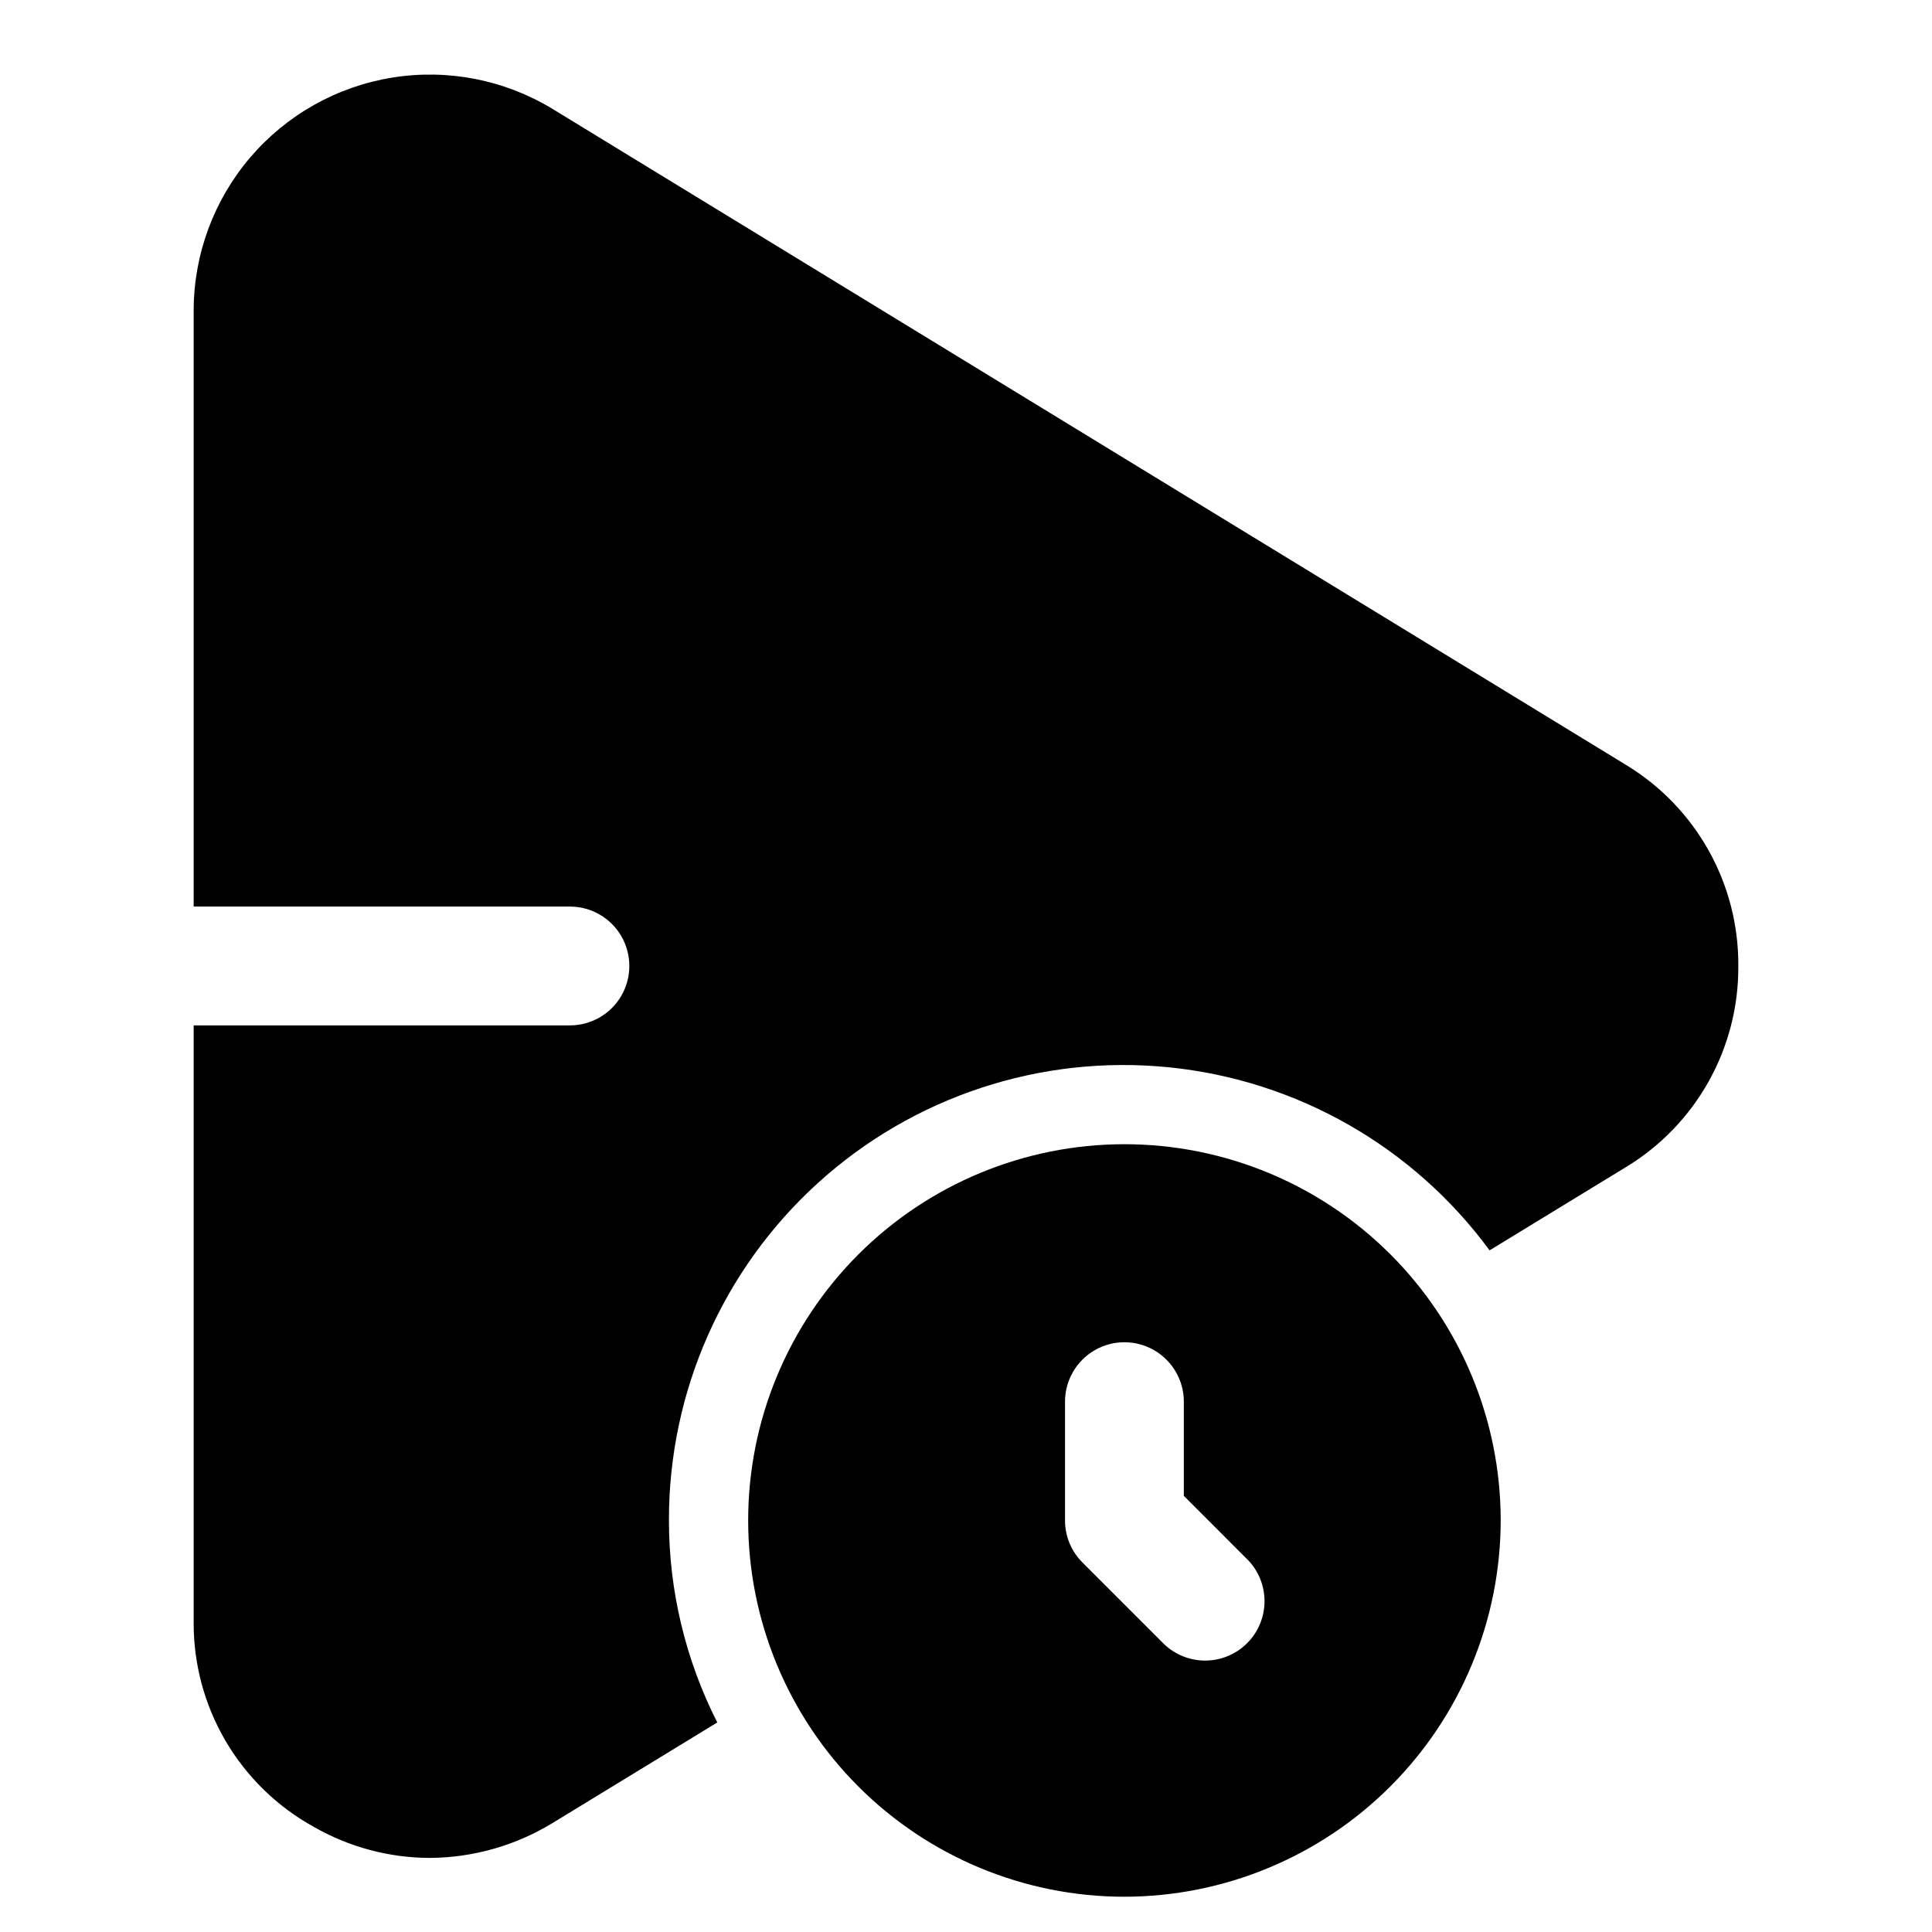 <?xml version="1.0" encoding="UTF-8"?>
<!-- Uploaded to: ICON Repo, www.svgrepo.com, Generator: ICON Repo Mixer Tools -->
<svg fill="#000000" width="800px" height="800px" version="1.1" viewBox="144 144 512 512" xmlns="http://www.w3.org/2000/svg">
 <g>
  <path d="m604.67 400c0.156-21.785-11.168-42.043-29.809-53.32l-284.44-173.82c-12.699-7.711-27.727-10.656-42.395-8.309-14.668 2.352-28.023 9.84-37.68 21.129-9.652 11.289-14.977 25.645-15.023 40.5v158.07h99.715c5.625 0 10.82 3 13.633 7.871s2.812 10.875 0 15.746-8.008 7.871-13.633 7.871h-99.715v158.07c-0.074 11.098 2.852 22.008 8.469 31.578 5.617 9.57 13.715 17.445 23.441 22.793 9.336 5.336 19.895 8.156 30.648 8.188 11.484-0.066 22.73-3.262 32.539-9.238l43.664-26.66h-0.004c-8.414-16.59-12.801-34.93-12.805-53.531-0.074-34.086 14.297-66.609 39.555-89.5 25.254-22.891 59.027-34.008 92.945-30.594 33.914 3.418 64.793 21.043 84.98 48.512l36.105-22.043c18.641-11.273 29.965-31.531 29.809-53.316z"/>
  <path d="m541.7 546.94c0-26.445-10.504-51.805-29.207-70.504-18.699-18.703-44.059-29.207-70.504-29.207s-51.809 10.504-70.508 29.207c-18.699 18.699-29.207 44.059-29.207 70.504 0 26.445 10.508 51.809 29.207 70.508 18.699 18.699 44.062 29.207 70.508 29.207 26.434-0.035 51.777-10.551 70.469-29.242 18.691-18.691 29.207-44.035 29.242-70.473zm-115.46 0v-31.488c0-5.625 3-10.82 7.871-13.633s10.875-2.812 15.746 0c4.871 2.812 7.871 8.008 7.871 13.633v24.961l16.375 16.395c3.125 2.914 4.934 6.969 5.008 11.242 0.074 4.269-1.59 8.391-4.609 11.41-3.019 3.019-7.141 4.684-11.41 4.609-4.269-0.078-8.328-1.883-11.242-5.008l-20.992-20.992c-2.957-2.949-4.621-6.953-4.617-11.129z"/>
 </g>
</svg>